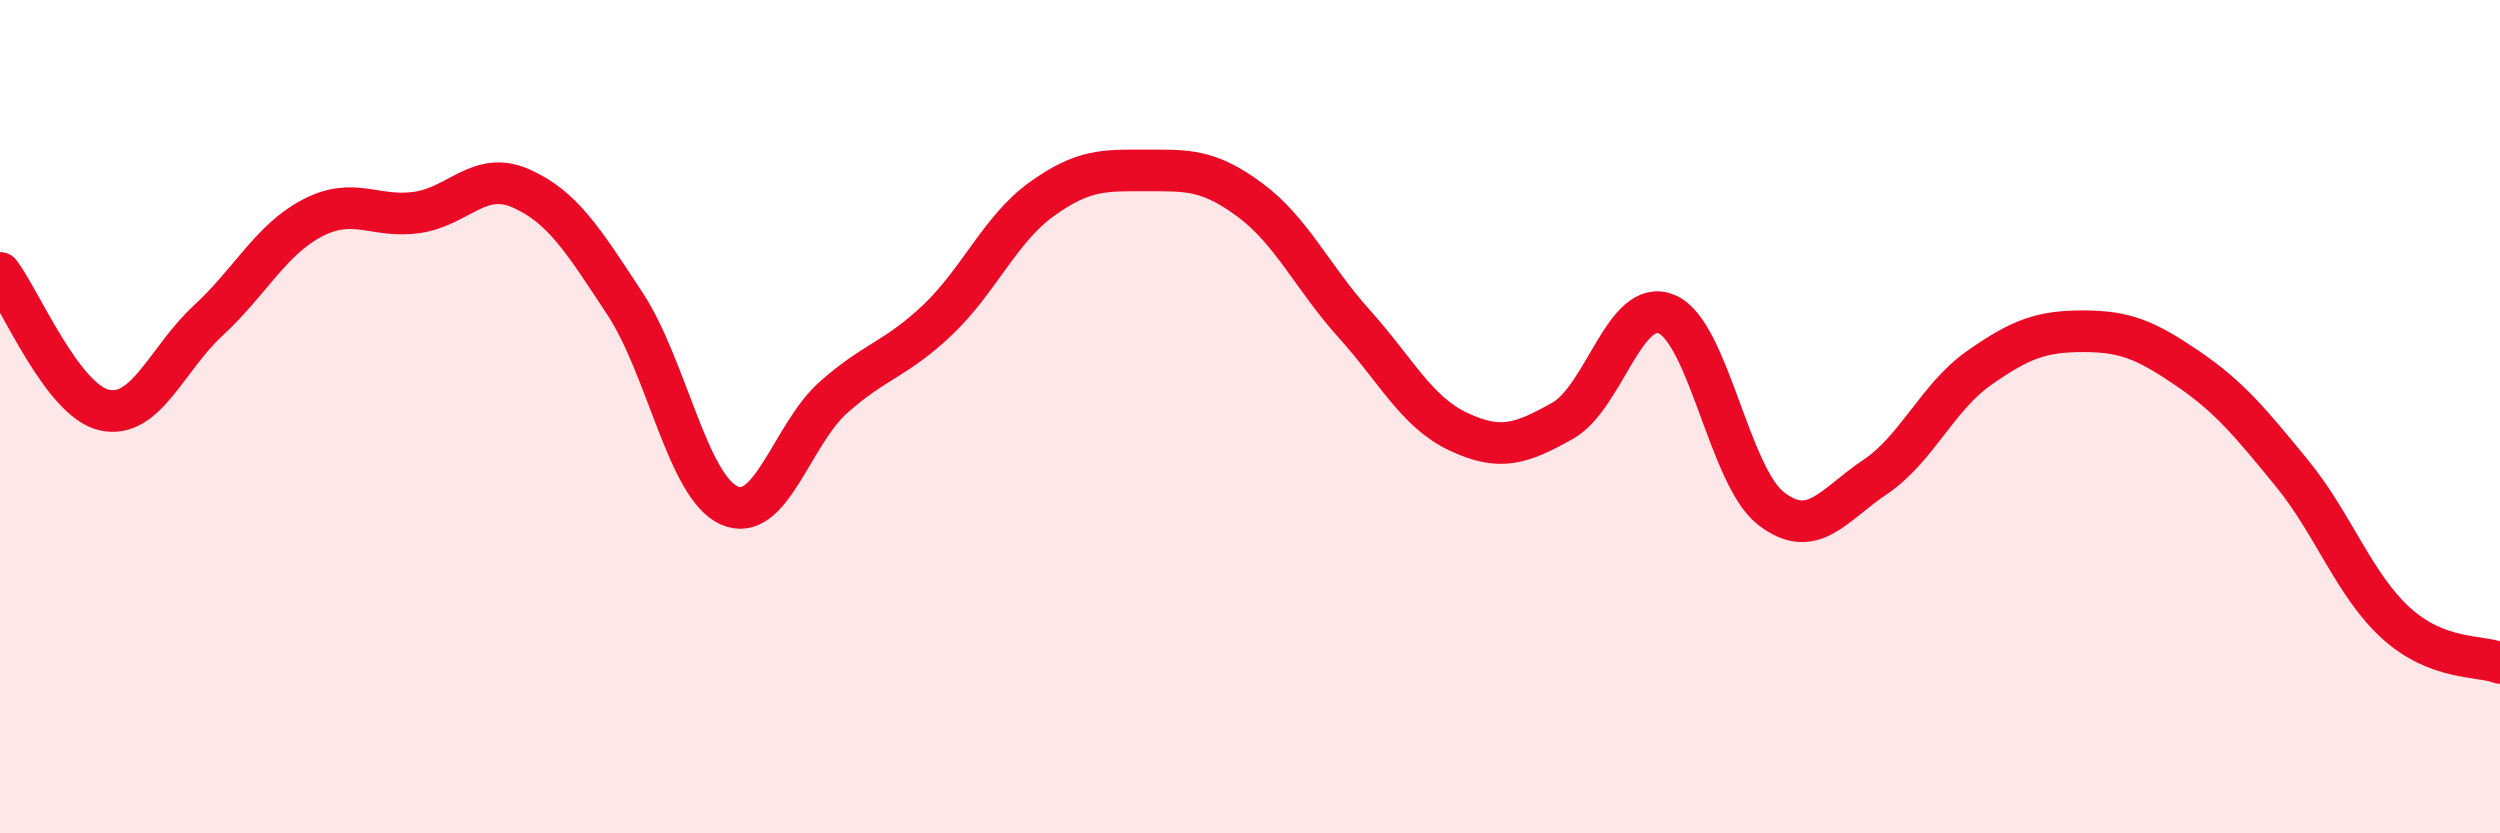 
    <svg width="60" height="20" viewBox="0 0 60 20" xmlns="http://www.w3.org/2000/svg">
      <path
        d="M 0,6.55 C 0.5,7.21 1.5,9.61 2.5,9.84 C 3.5,10.07 4,8.61 5,7.69 C 6,6.77 6.5,5.75 7.5,5.23 C 8.5,4.71 9,5.24 10,5.1 C 11,4.96 11.5,4.08 12.5,4.52 C 13.5,4.96 14,5.77 15,7.29 C 16,8.81 16.5,11.68 17.5,12.13 C 18.5,12.58 19,10.43 20,9.54 C 21,8.65 21.5,8.63 22.5,7.68 C 23.5,6.73 24,5.5 25,4.78 C 26,4.06 26.5,4.09 27.5,4.09 C 28.5,4.09 29,4.06 30,4.8 C 31,5.54 31.5,6.66 32.5,7.77 C 33.5,8.88 34,9.89 35,10.36 C 36,10.83 36.5,10.66 37.5,10.1 C 38.5,9.54 39,7.12 40,7.54 C 41,7.96 41.5,11.42 42.5,12.2 C 43.5,12.98 44,12.12 45,11.45 C 46,10.78 46.5,9.53 47.5,8.83 C 48.5,8.13 49,7.95 50,7.95 C 51,7.95 51.5,8.16 52.5,8.84 C 53.5,9.52 54,10.13 55,11.35 C 56,12.57 56.5,14.04 57.5,14.95 C 58.5,15.86 59.5,15.72 60,15.91L60 20L0 20Z"
        fill="#EB0A25"
        opacity="0.1"
        stroke-linecap="round"
        stroke-linejoin="round"
      />
      <path
        d="M 0,6.55 C 0.5,7.21 1.5,9.61 2.5,9.84 C 3.5,10.07 4,8.61 5,7.69 C 6,6.77 6.5,5.75 7.5,5.23 C 8.5,4.71 9,5.24 10,5.1 C 11,4.96 11.5,4.08 12.5,4.52 C 13.5,4.96 14,5.77 15,7.29 C 16,8.81 16.5,11.68 17.5,12.13 C 18.5,12.58 19,10.43 20,9.54 C 21,8.65 21.5,8.63 22.5,7.68 C 23.5,6.73 24,5.5 25,4.78 C 26,4.06 26.5,4.09 27.5,4.09 C 28.5,4.09 29,4.06 30,4.8 C 31,5.54 31.5,6.66 32.5,7.77 C 33.5,8.88 34,9.89 35,10.36 C 36,10.83 36.5,10.66 37.5,10.1 C 38.5,9.54 39,7.12 40,7.54 C 41,7.96 41.5,11.42 42.5,12.2 C 43.5,12.98 44,12.12 45,11.45 C 46,10.78 46.5,9.53 47.5,8.83 C 48.5,8.13 49,7.95 50,7.95 C 51,7.95 51.5,8.16 52.5,8.84 C 53.5,9.52 54,10.13 55,11.35 C 56,12.57 56.5,14.04 57.5,14.95 C 58.5,15.86 59.5,15.72 60,15.91"
        stroke="#EB0A25"
        stroke-width="1"
        fill="none"
        stroke-linecap="round"
        stroke-linejoin="round"
      />
    </svg>
  
